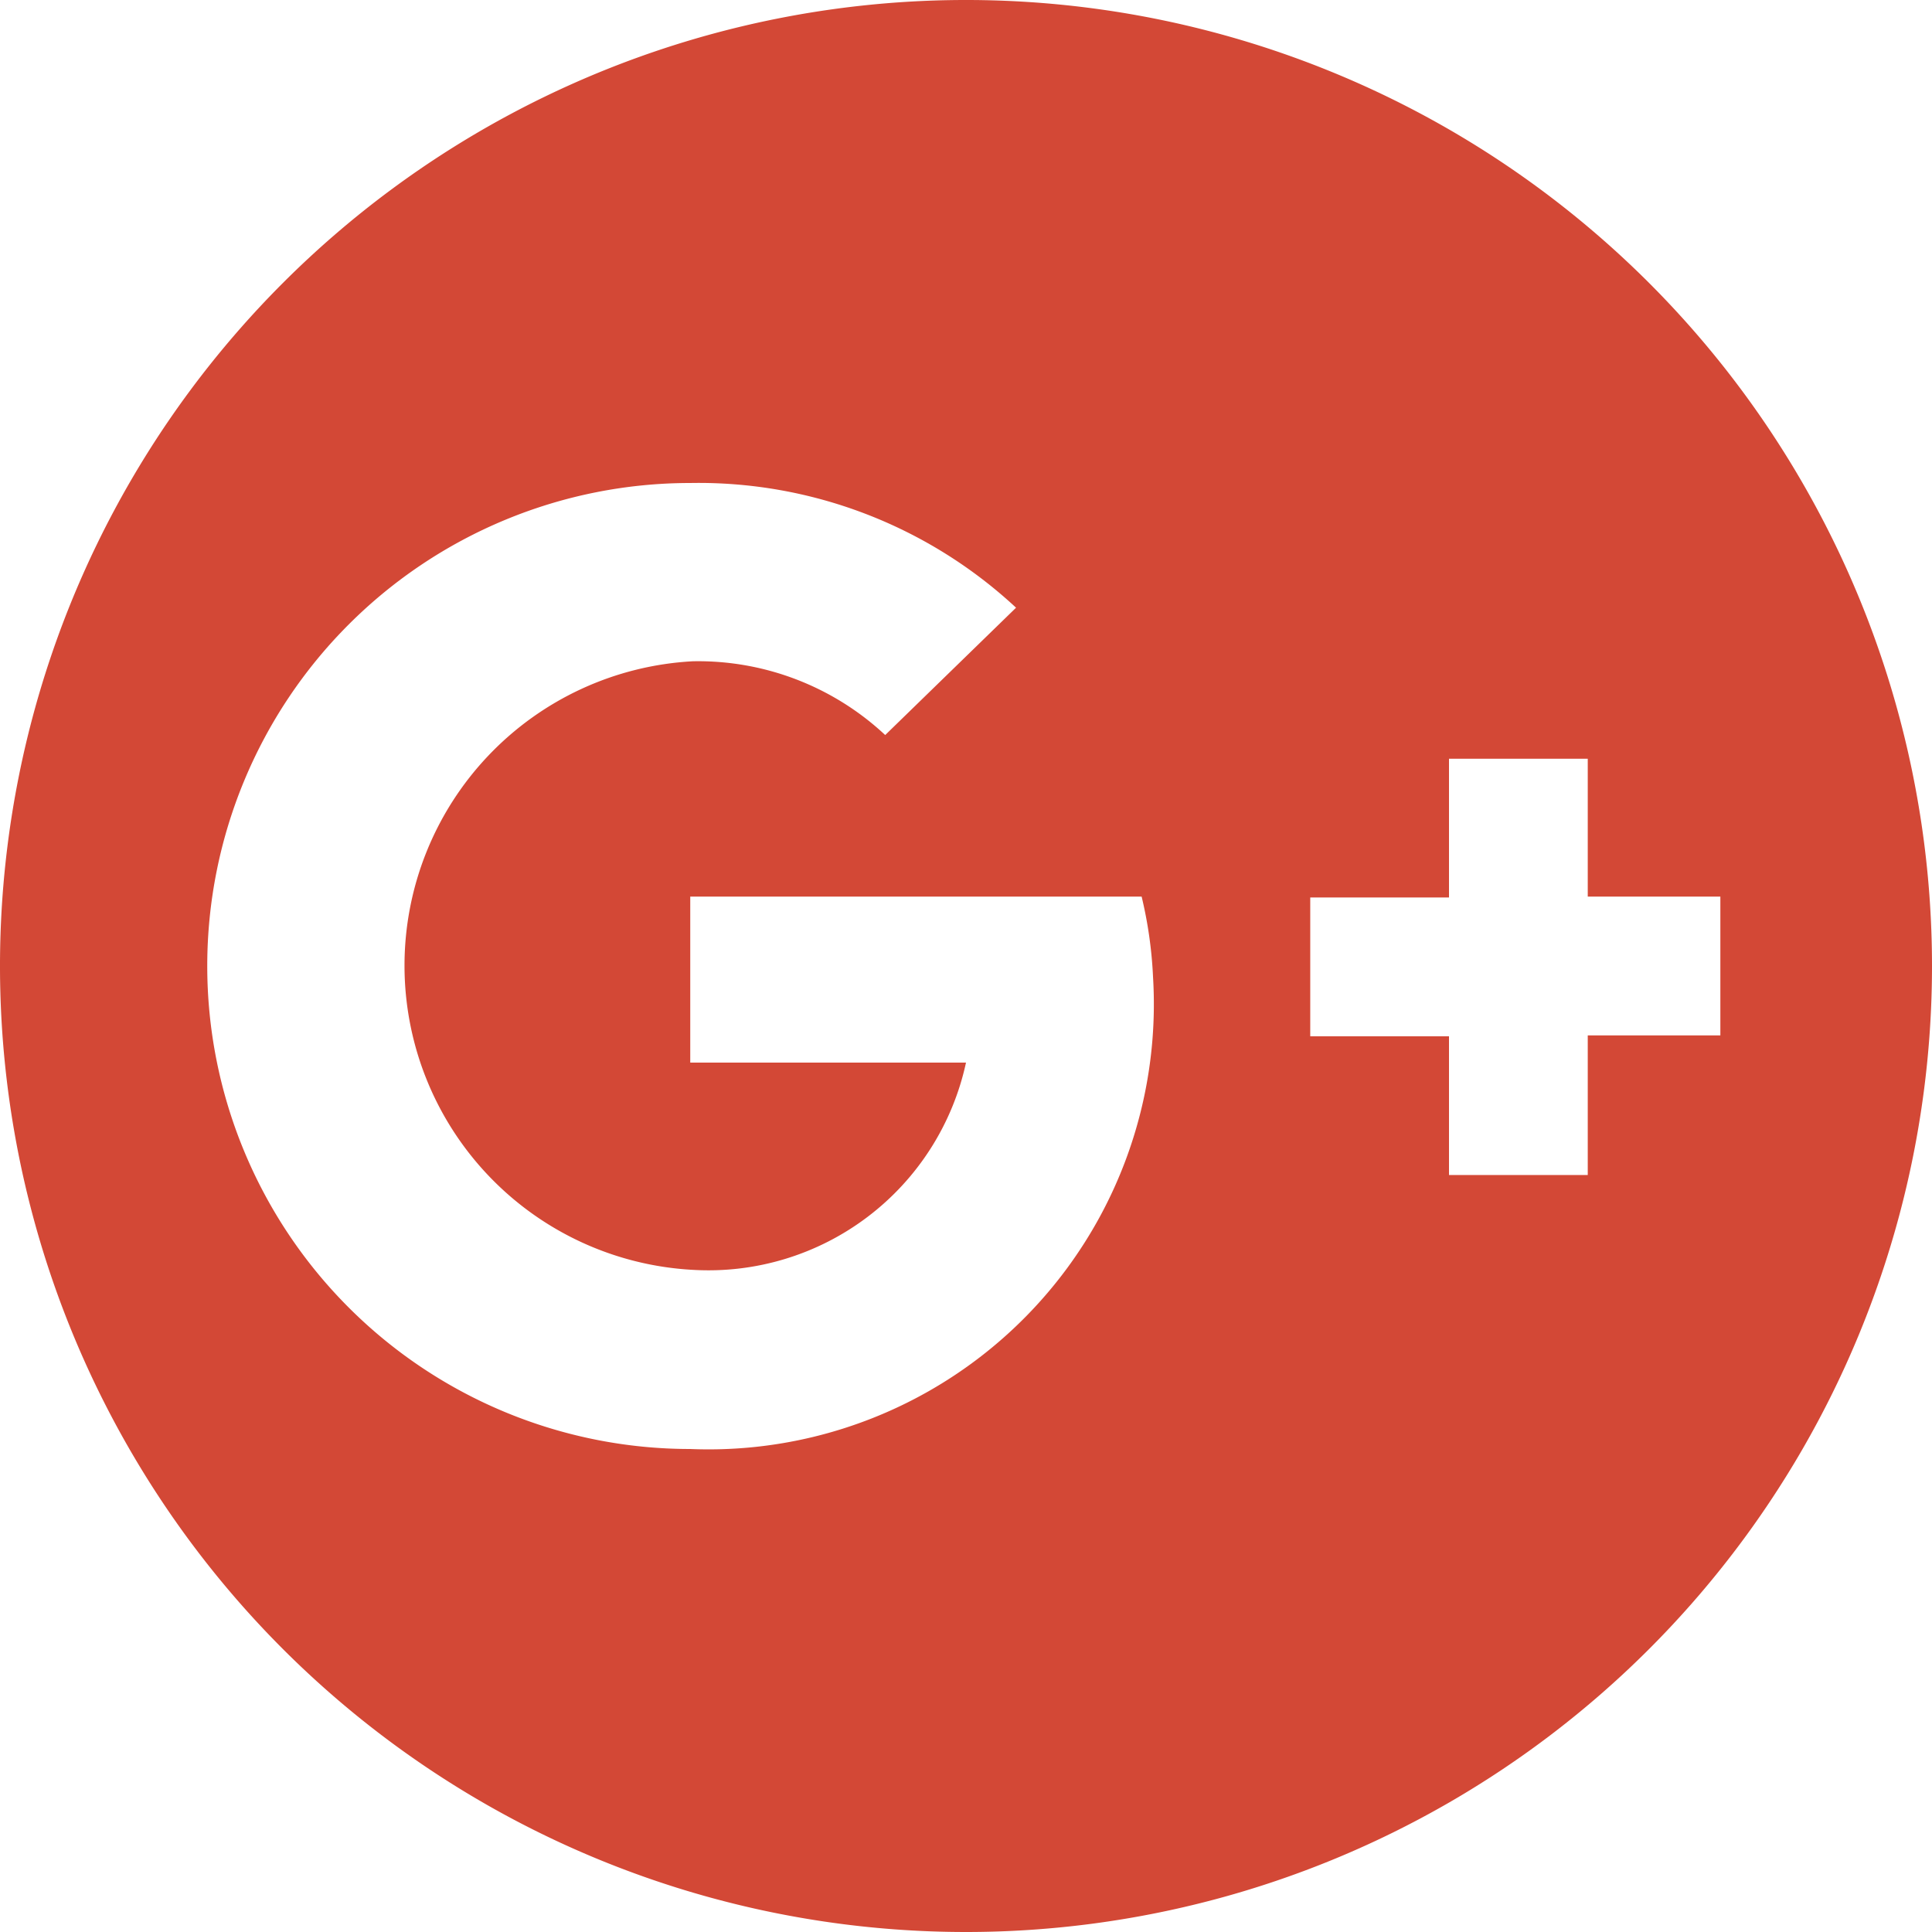 <svg id="Layer_1" data-name="Layer 1" xmlns="http://www.w3.org/2000/svg" viewBox="0 0 22 22"><defs><style>.cls-1{fill:#d34836;}</style></defs><title>2c</title><path class="cls-1" d="M11,22A11,11,0,1,1,22,11,11,11,0,0,1,11,22Zm2-11.79H7.86V12.1H11a3,3,0,0,1-3.11,2.36,3.47,3.47,0,0,1,0-6.93,3.12,3.12,0,0,1,2.19.84l1.49-1.45A5.31,5.31,0,0,0,7.86,5.5a5.5,5.5,0,0,0,0,11,5.07,5.07,0,0,0,5.27-5.37A4.85,4.85,0,0,0,13,10.21Zm6.59,1.58V10.21H18.08V8.64H16.5v1.58H14.92V11.8H16.5v1.58h1.58V11.79h1.51Z"/></svg>